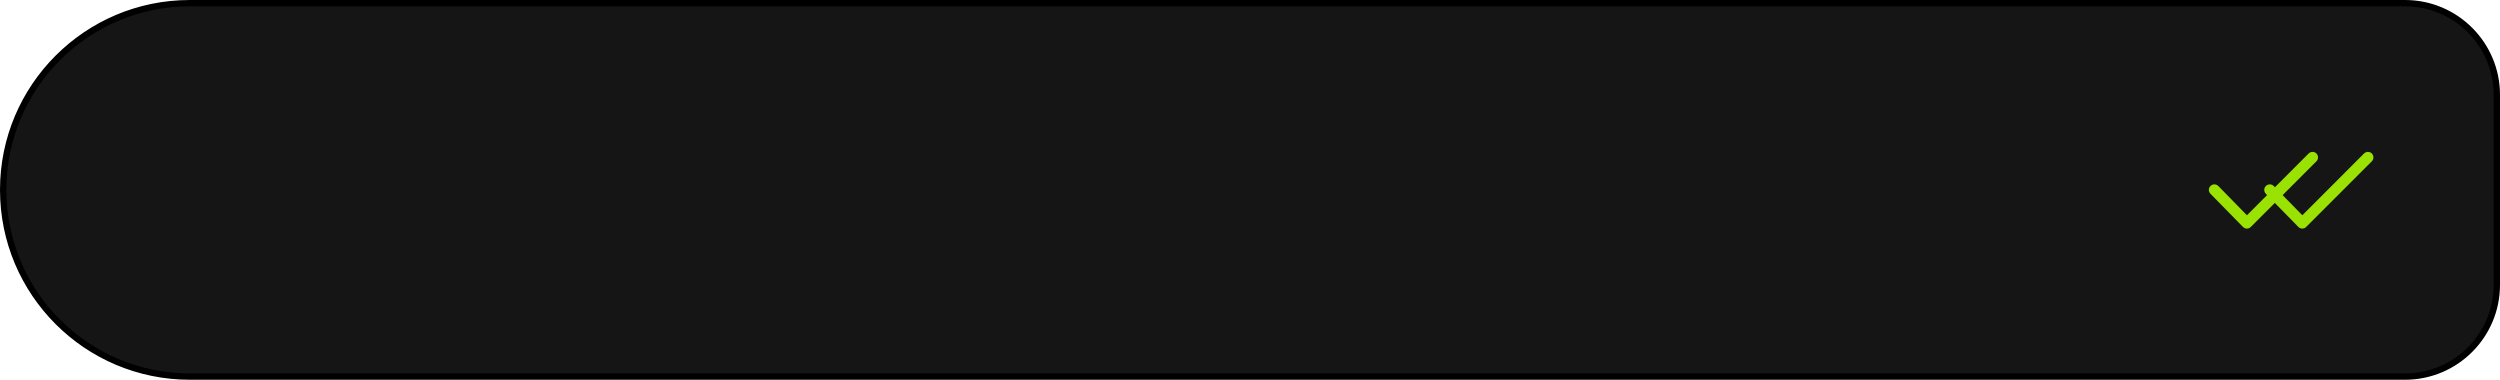 <?xml version="1.0" encoding="UTF-8"?> <svg xmlns="http://www.w3.org/2000/svg" width="395" height="60" viewBox="0 0 395 60" fill="none"><path d="M0.5 30C0.5 13.708 13.708 0.5 30 0.5H380C388.008 0.5 394.5 6.992 394.5 15V45C394.5 53.008 388.008 59.5 380 59.5H30C13.708 59.5 0.5 46.292 0.5 30Z" fill="#151515" stroke="black"></path><path d="M354.391 35.857C354.478 35.944 354.565 36.002 354.667 36.046C354.783 36.089 354.899 36.118 355.016 36.118C355.132 36.118 355.234 36.089 355.35 36.046C355.451 36.002 355.553 35.944 355.626 35.857L365.997 25.485C366.331 25.151 366.331 24.599 365.997 24.251C365.663 23.916 365.111 23.916 364.763 24.251L355.016 34.012L350.498 29.393C350.164 29.044 349.612 29.044 349.263 29.378C348.915 29.712 348.915 30.264 349.249 30.613L354.391 35.857Z" fill="#9AE104"></path><path d="M363.143 35.857C363.23 35.944 363.317 36.002 363.419 36.046C363.535 36.089 363.651 36.118 363.768 36.118C363.884 36.118 363.985 36.089 364.102 36.046C364.203 36.002 364.305 35.944 364.378 35.857L374.749 25.485C375.083 25.151 375.083 24.599 374.749 24.251C374.415 23.916 373.863 23.916 373.515 24.251L363.768 34.012L359.25 29.393C358.916 29.044 358.364 29.044 358.015 29.378C357.667 29.712 357.667 30.264 358.001 30.613L363.143 35.857Z" fill="#9AE104"></path></svg> 
